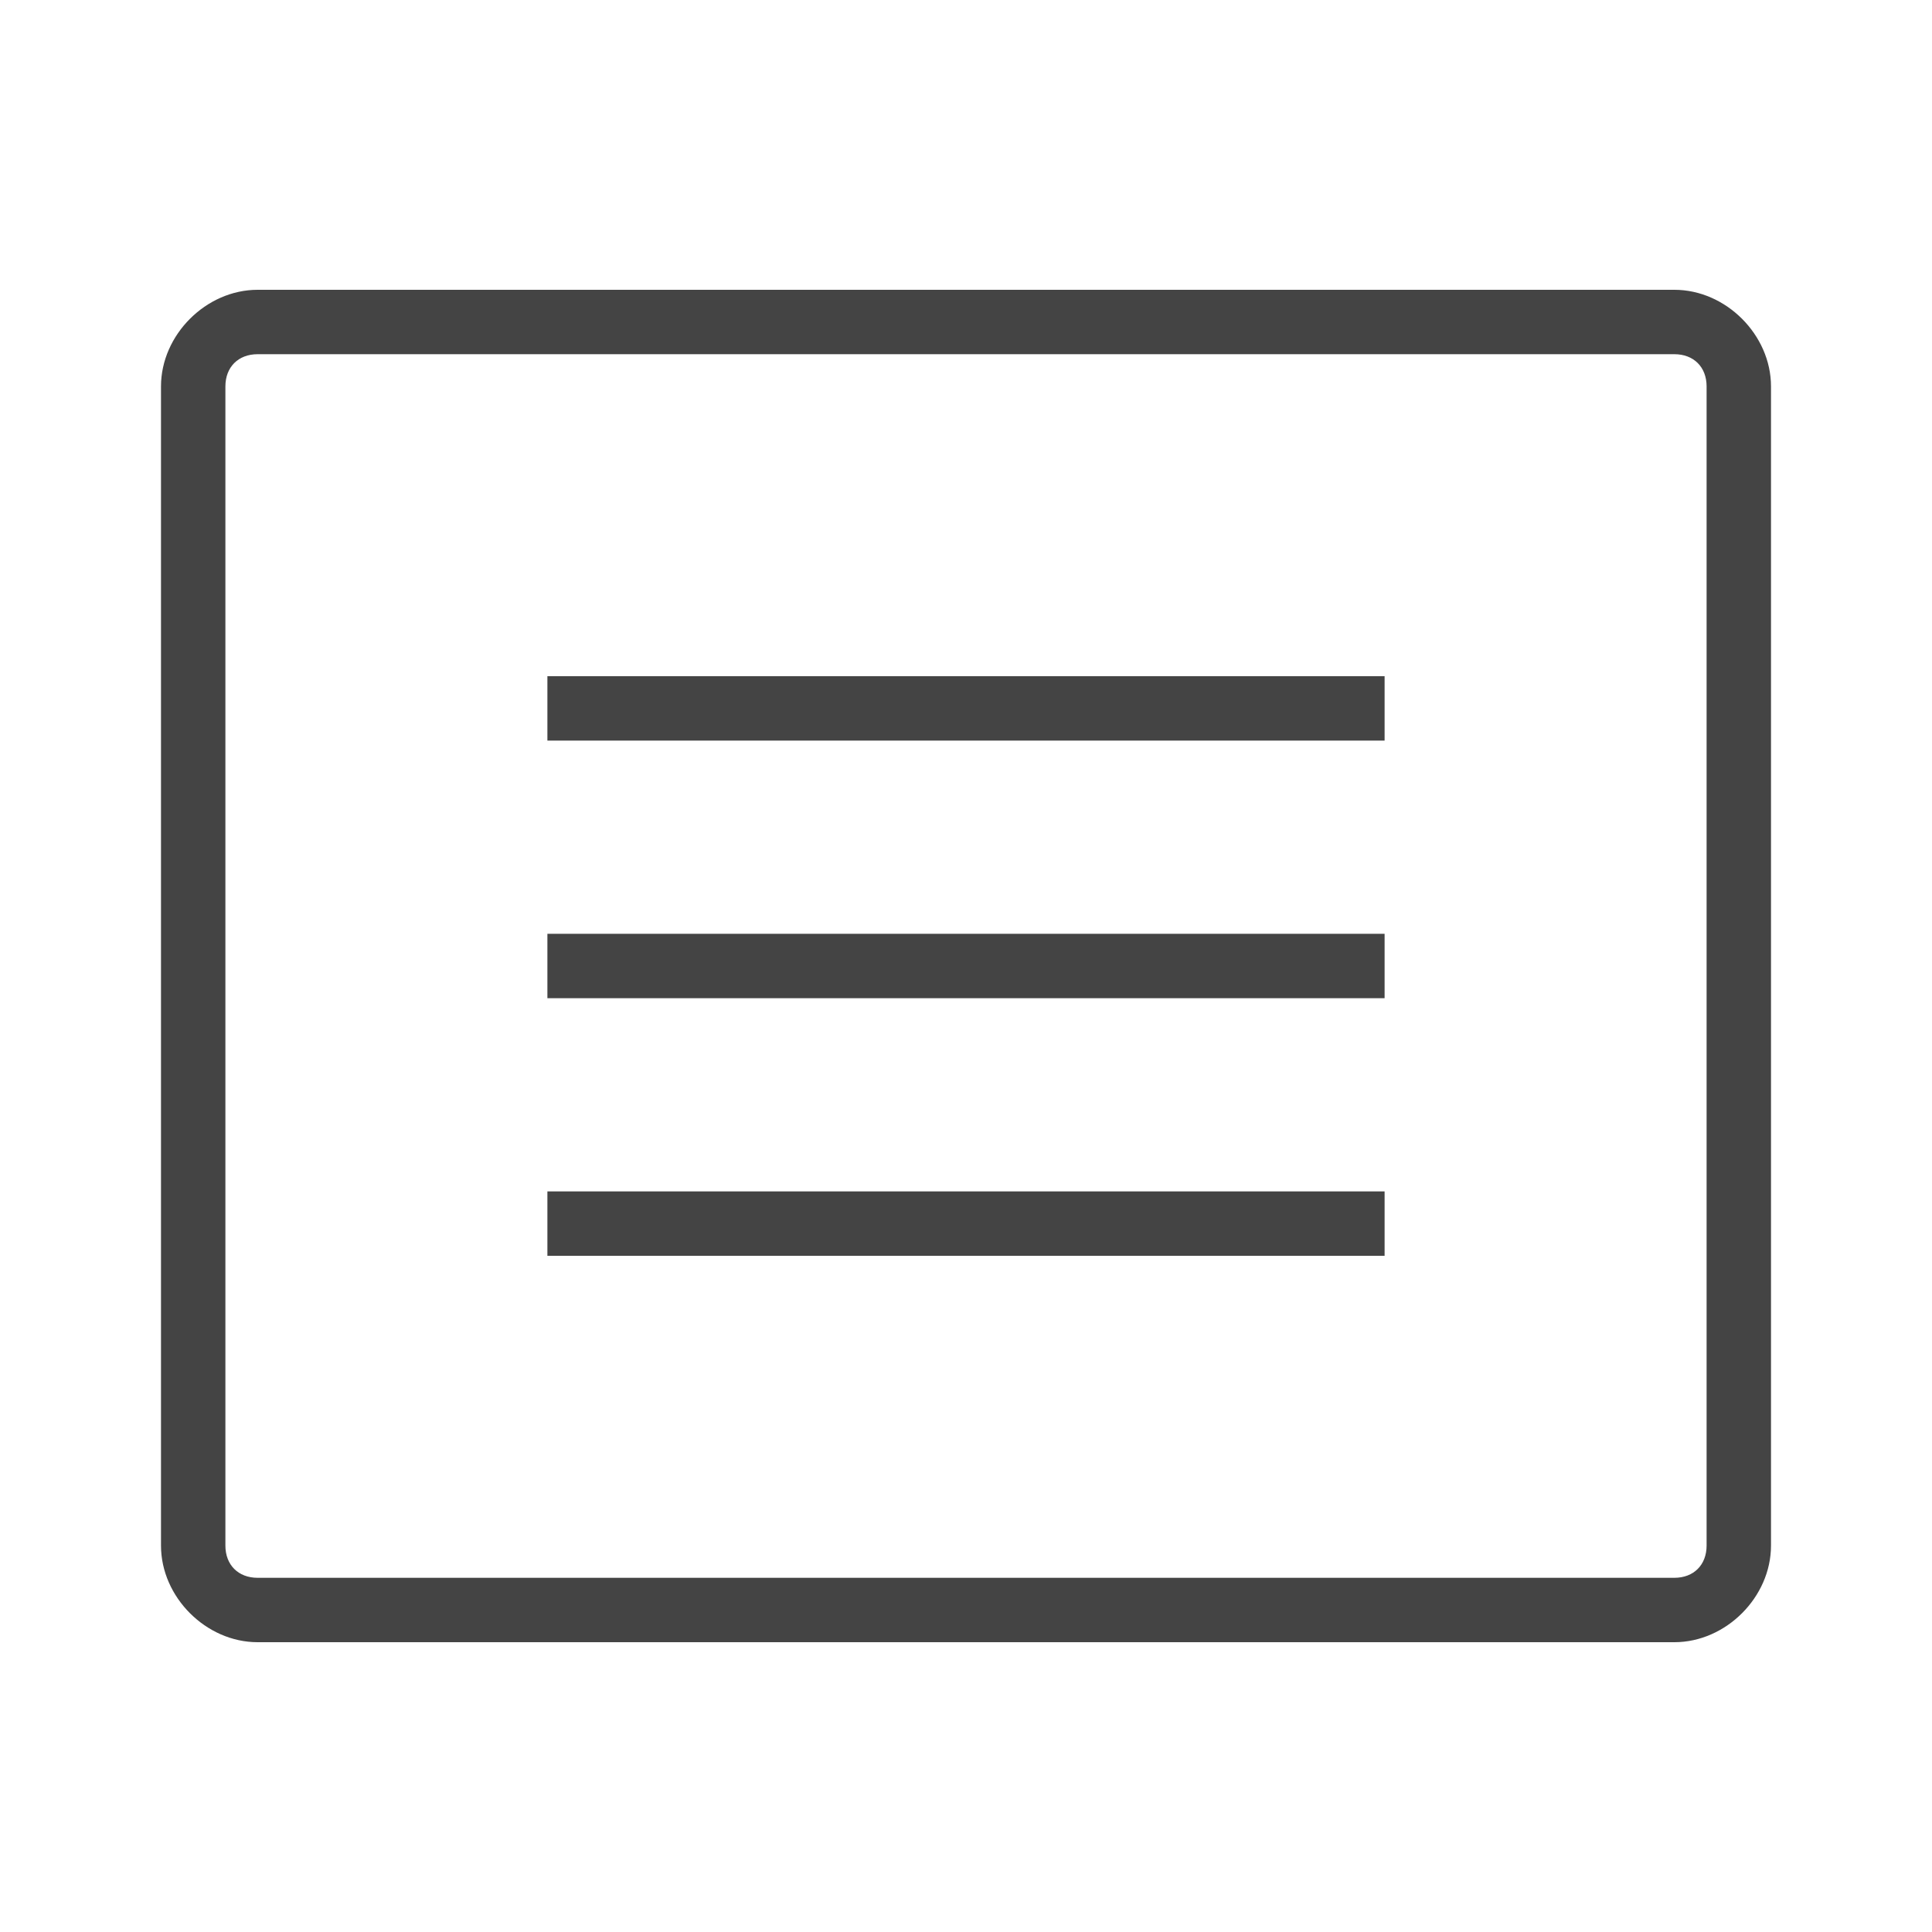 <?xml version="1.0" encoding="utf-8"?>
<!-- Generator: Adobe Illustrator 25.0.0, SVG Export Plug-In . SVG Version: 6.00 Build 0)  -->
<svg version="1.1" id="Calque_1" xmlns="http://www.w3.org/2000/svg" xmlns:xlink="http://www.w3.org/1999/xlink" x="0px" y="0px"
	 viewBox="0 0 30 30" style="enable-background:new 0 0 30 30;" xml:space="preserve">
<style type="text/css">
	.st0{fill:none;}
	.st1{fill:#444444;}
</style>
<g>
	<path class="st0" d="M26,5.5H4C3.7,5.5,3.5,5.7,3.5,6v18c0,0.3,0.2,0.5,0.5,0.5h22c0.3,0,0.5-0.2,0.5-0.5V6
		C26.5,5.7,26.3,5.5,26,5.5z M21.5,19.5h-13v-1h13V19.5z M21.5,15.5h-13v-1h13V15.5z M21.5,11.5h-13v-1h13V11.5z"/>
	<path class="st1" d="M26,4.5H4C3.2,4.5,2.5,5.2,2.5,6v18c0,0.8,0.7,1.5,1.5,1.5h22c0.8,0,1.5-0.7,1.5-1.5V6
		C27.5,5.2,26.8,4.5,26,4.5z M26.5,24c0,0.3-0.2,0.5-0.5,0.5H4c-0.3,0-0.5-0.2-0.5-0.5V6c0-0.3,0.2-0.5,0.5-0.5h22
		c0.3,0,0.5,0.2,0.5,0.5V24z"/>
	<rect x="8.5" y="10.5" class="st1" width="13" height="1"/>
	<rect x="8.5" y="14.5" class="st1" width="13" height="1"/>
	<rect x="8.5" y="18.5" class="st1" width="13" height="1"/>
</g>
</svg>
